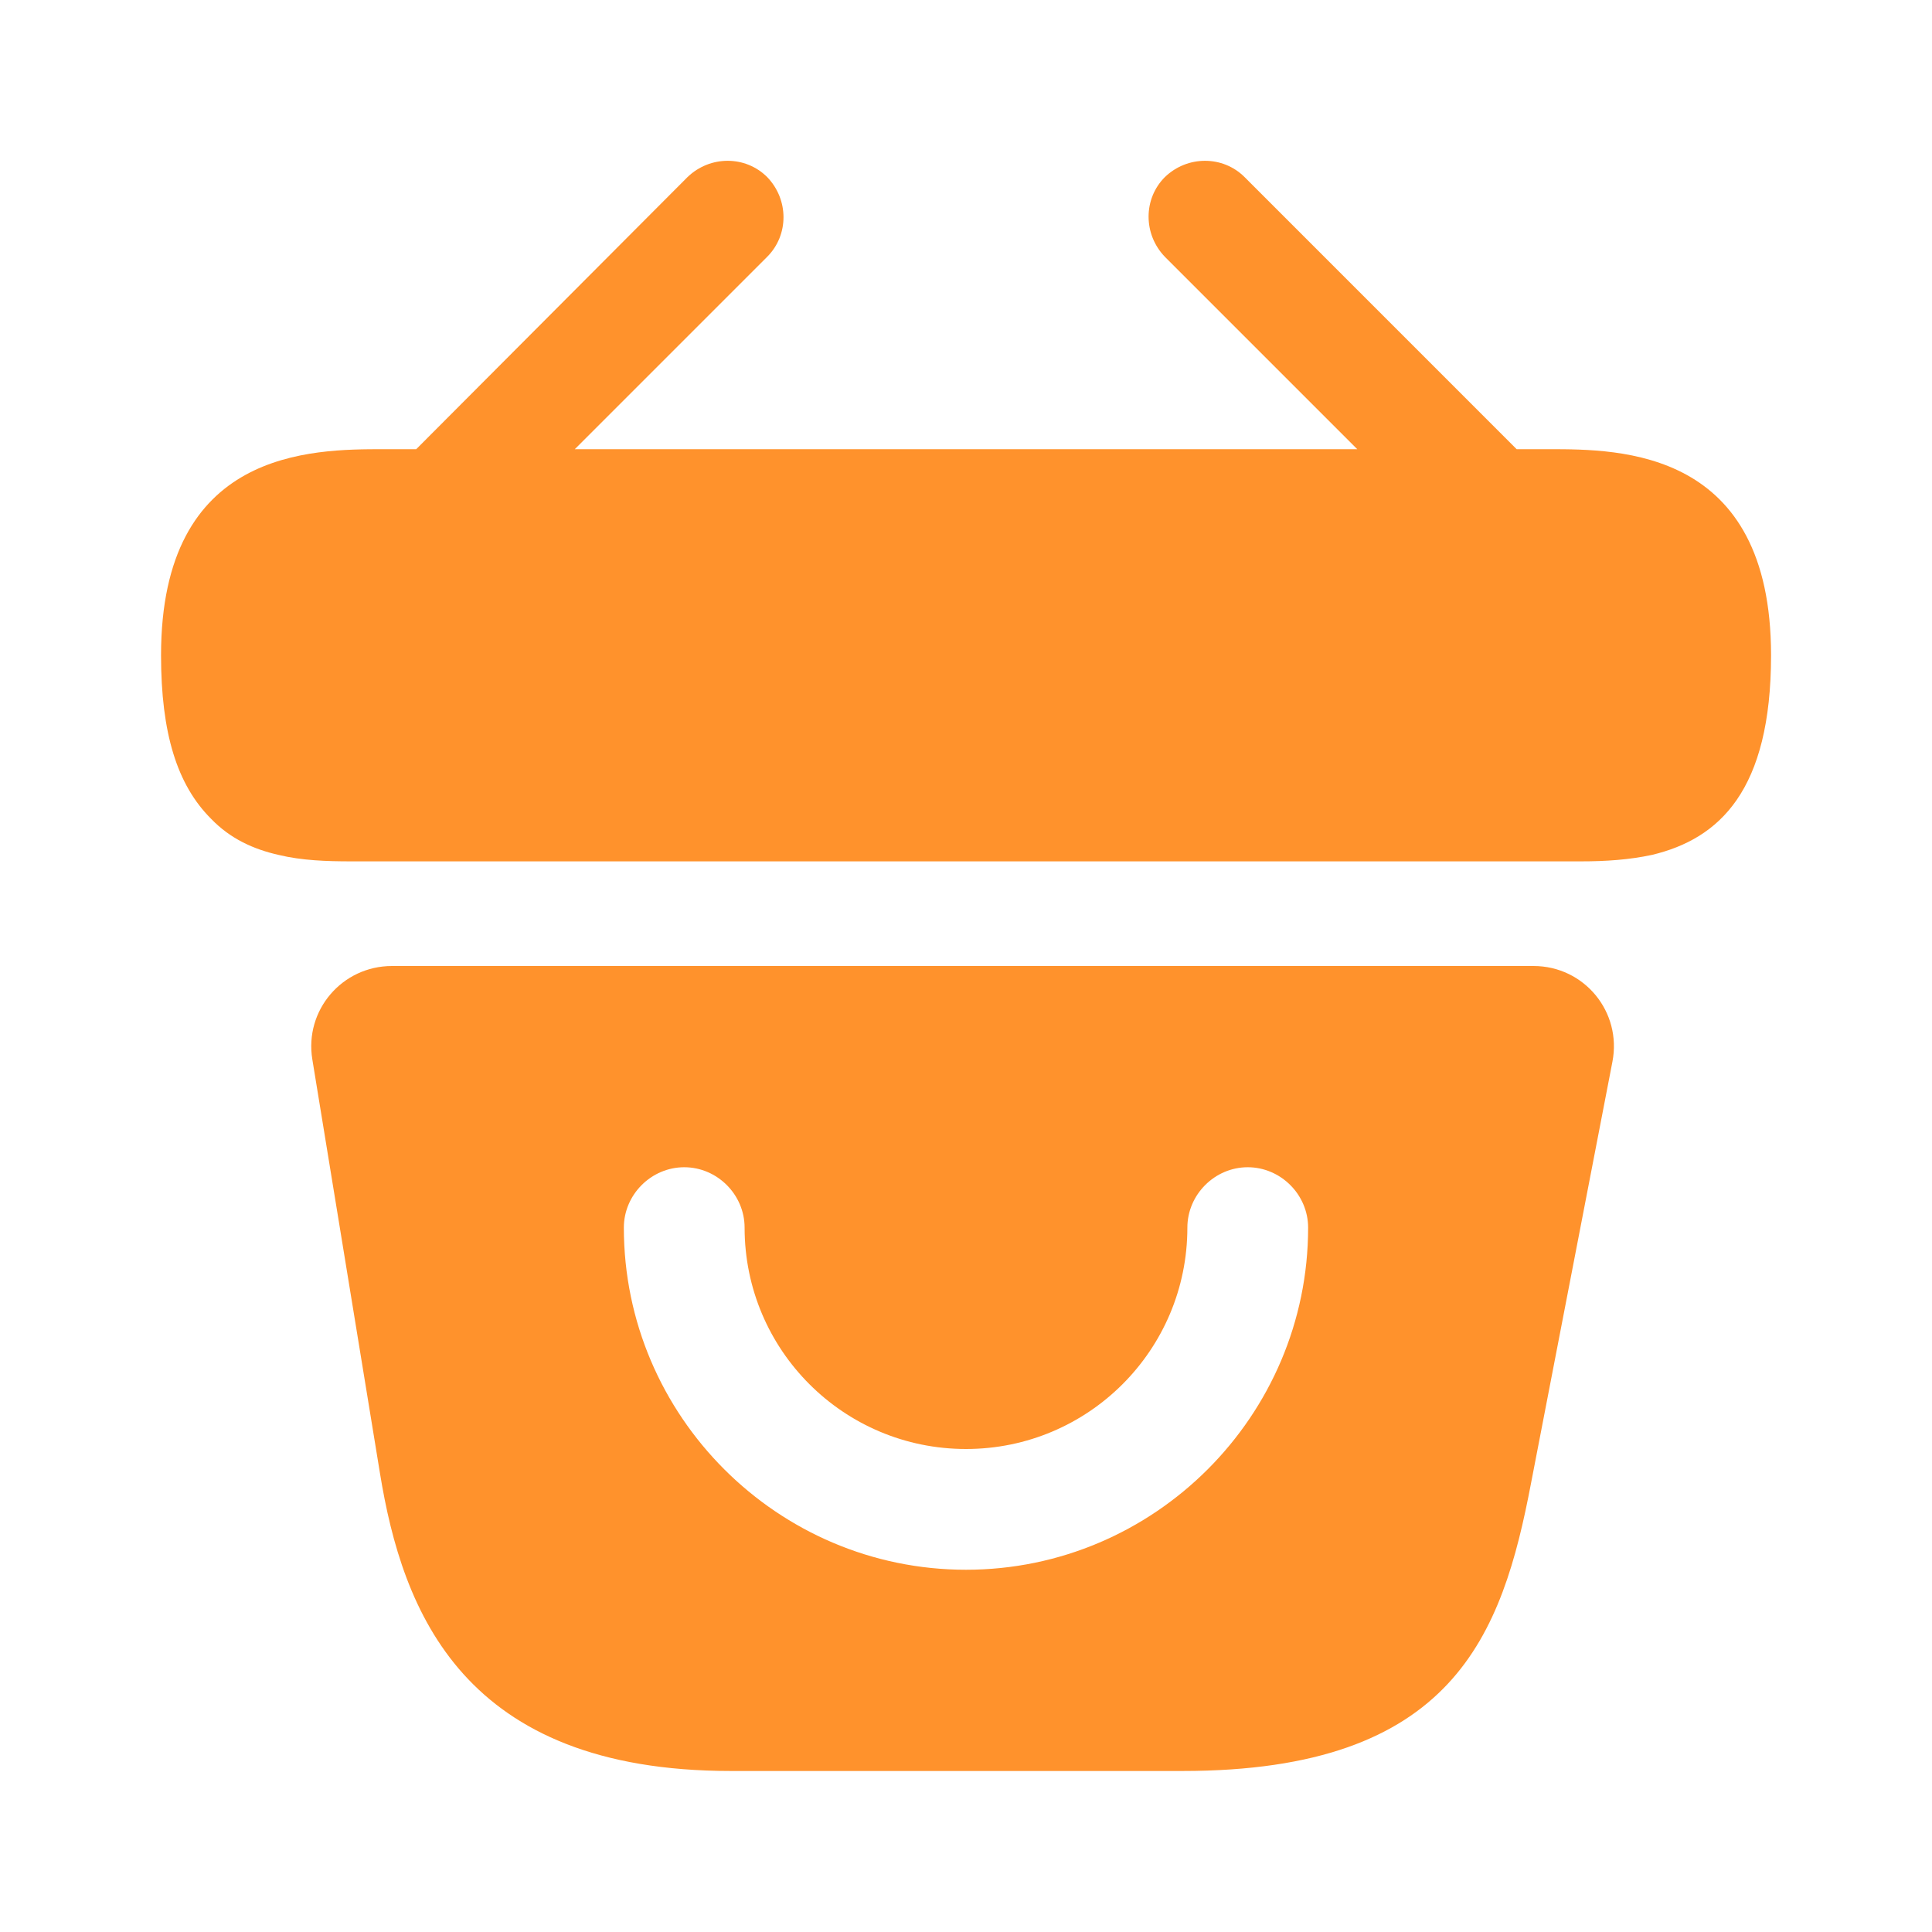 <svg width="62" height="62" viewBox="0 0 62 62" fill="none" xmlns="http://www.w3.org/2000/svg">
<path d="M49.705 14.415H48.671L39.94 5.683C39.242 4.986 38.105 4.986 37.382 5.683C36.685 6.381 36.685 7.517 37.382 8.241L43.556 14.415H18.446L24.62 8.241C25.318 7.543 25.318 6.407 24.62 5.683C23.923 4.986 22.786 4.986 22.063 5.683L13.357 14.415H12.324C9.999 14.415 5.168 14.415 5.168 21.028C5.168 23.534 5.685 25.187 6.77 26.272C7.39 26.918 8.139 27.254 8.94 27.435C9.689 27.616 10.49 27.642 11.265 27.642H50.738C51.539 27.642 52.288 27.59 53.011 27.435C55.181 26.918 56.835 25.368 56.835 21.028C56.835 14.415 52.004 14.415 49.705 14.415Z" fill="#FF922C"/>
<path d="M49.212 31H12.581C10.979 31 9.765 32.421 10.023 33.997L12.193 47.275C12.916 51.718 14.854 56.833 23.456 56.833H37.949C46.655 56.833 48.205 52.468 49.135 47.585L51.744 34.074C52.054 32.472 50.84 31 49.212 31ZM31 50.375C24.955 50.375 20.02 45.441 20.02 39.396C20.02 38.337 20.899 37.458 21.958 37.458C23.017 37.458 23.895 38.337 23.895 39.396C23.895 43.322 27.073 46.5 31 46.5C34.926 46.5 38.104 43.322 38.104 39.396C38.104 38.337 38.982 37.458 40.041 37.458C41.1 37.458 41.979 38.337 41.979 39.396C41.979 45.441 37.045 50.375 31 50.375Z" fill="#FF922C"/>
</svg>
